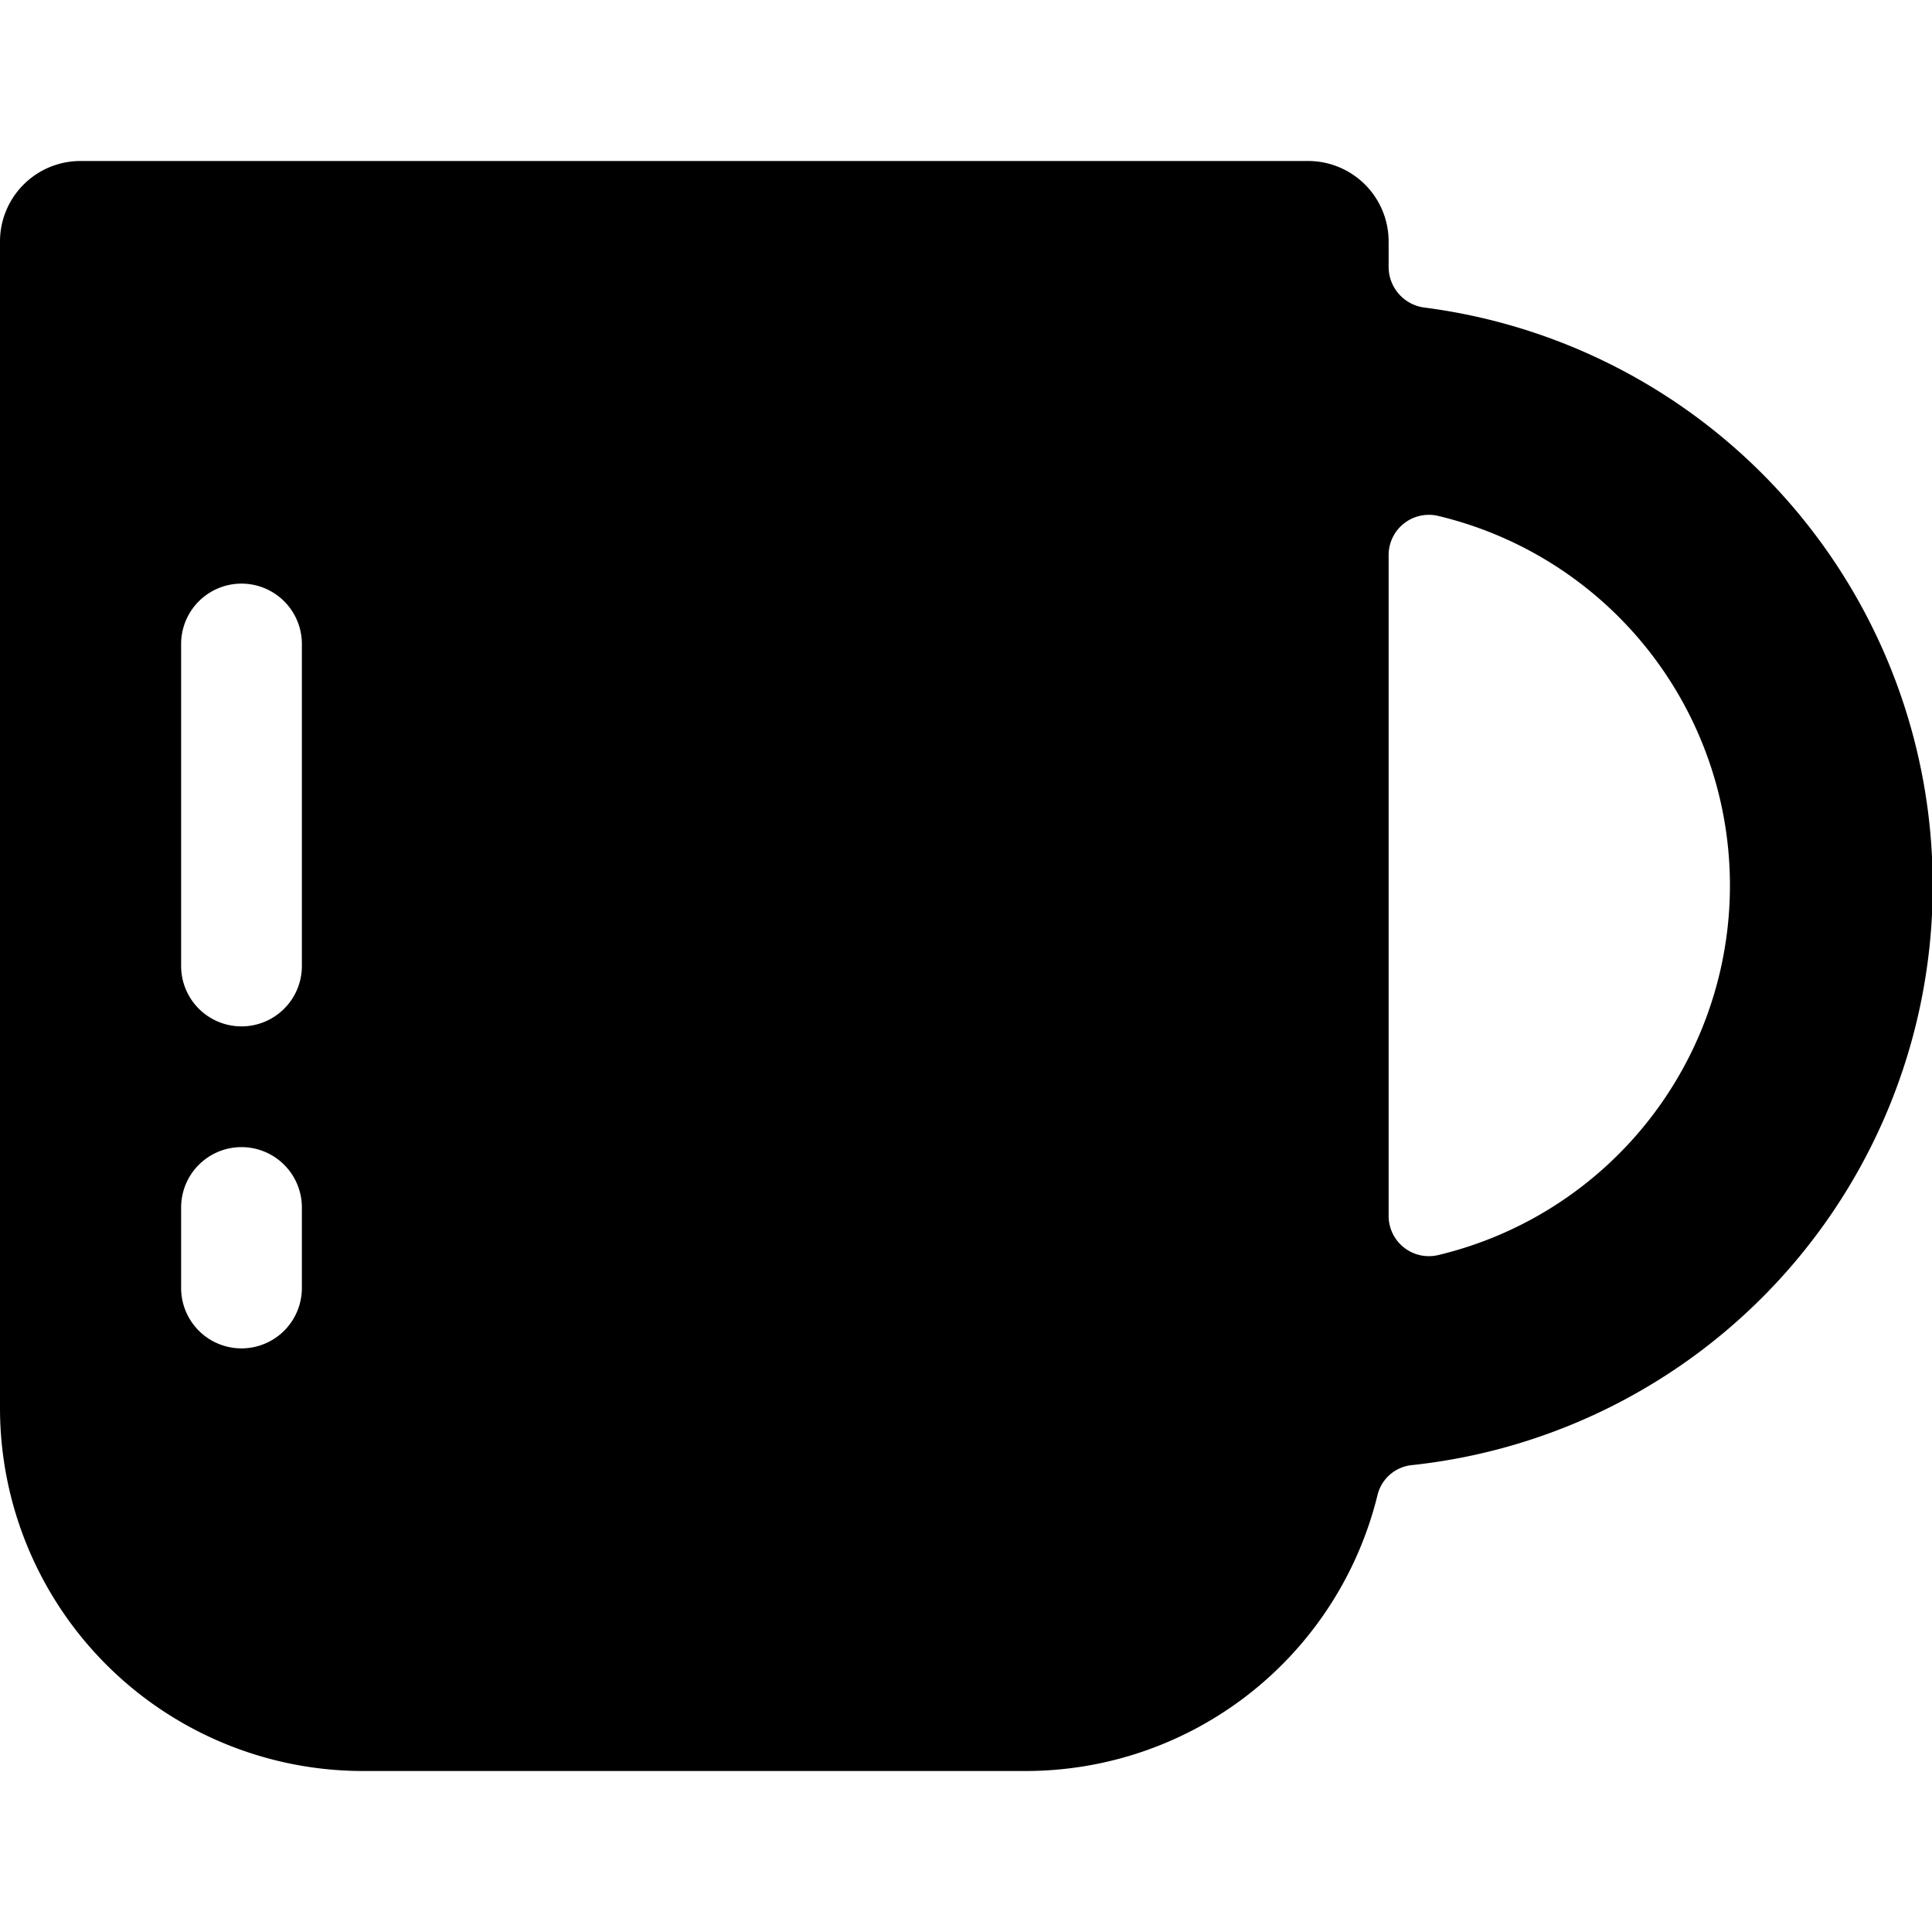 <svg xmlns="http://www.w3.org/2000/svg" viewBox="0 0 24 24"><path d="M17.69 3.82a0.51 0.51 0 0 1 -0.44 -0.5V3a1 1 0 0 0 -1 -1H1a1 1 0 0 0 -1 1v14.5A4.51 4.51 0 0 0 4.5 22h8.25a4.5 4.5 0 0 0 4.36 -3.42 0.49 0.49 0 0 1 0.43 -0.38 7.24 7.24 0 0 0 0.15 -14.38ZM3.75 16a0.75 0.75 0 0 1 -1.5 0v-1a0.75 0.75 0 0 1 1.5 0Zm0 -4a0.75 0.75 0 0 1 -1.5 0V8a0.75 0.75 0 0 1 1.5 0Zm14.12 3.59a0.5 0.5 0 0 1 -0.62 -0.48V6.89a0.5 0.5 0 0 1 0.62 -0.48 4.72 4.72 0 0 1 0 9.18Z" fill="#000000" stroke-width="1"></path></svg>